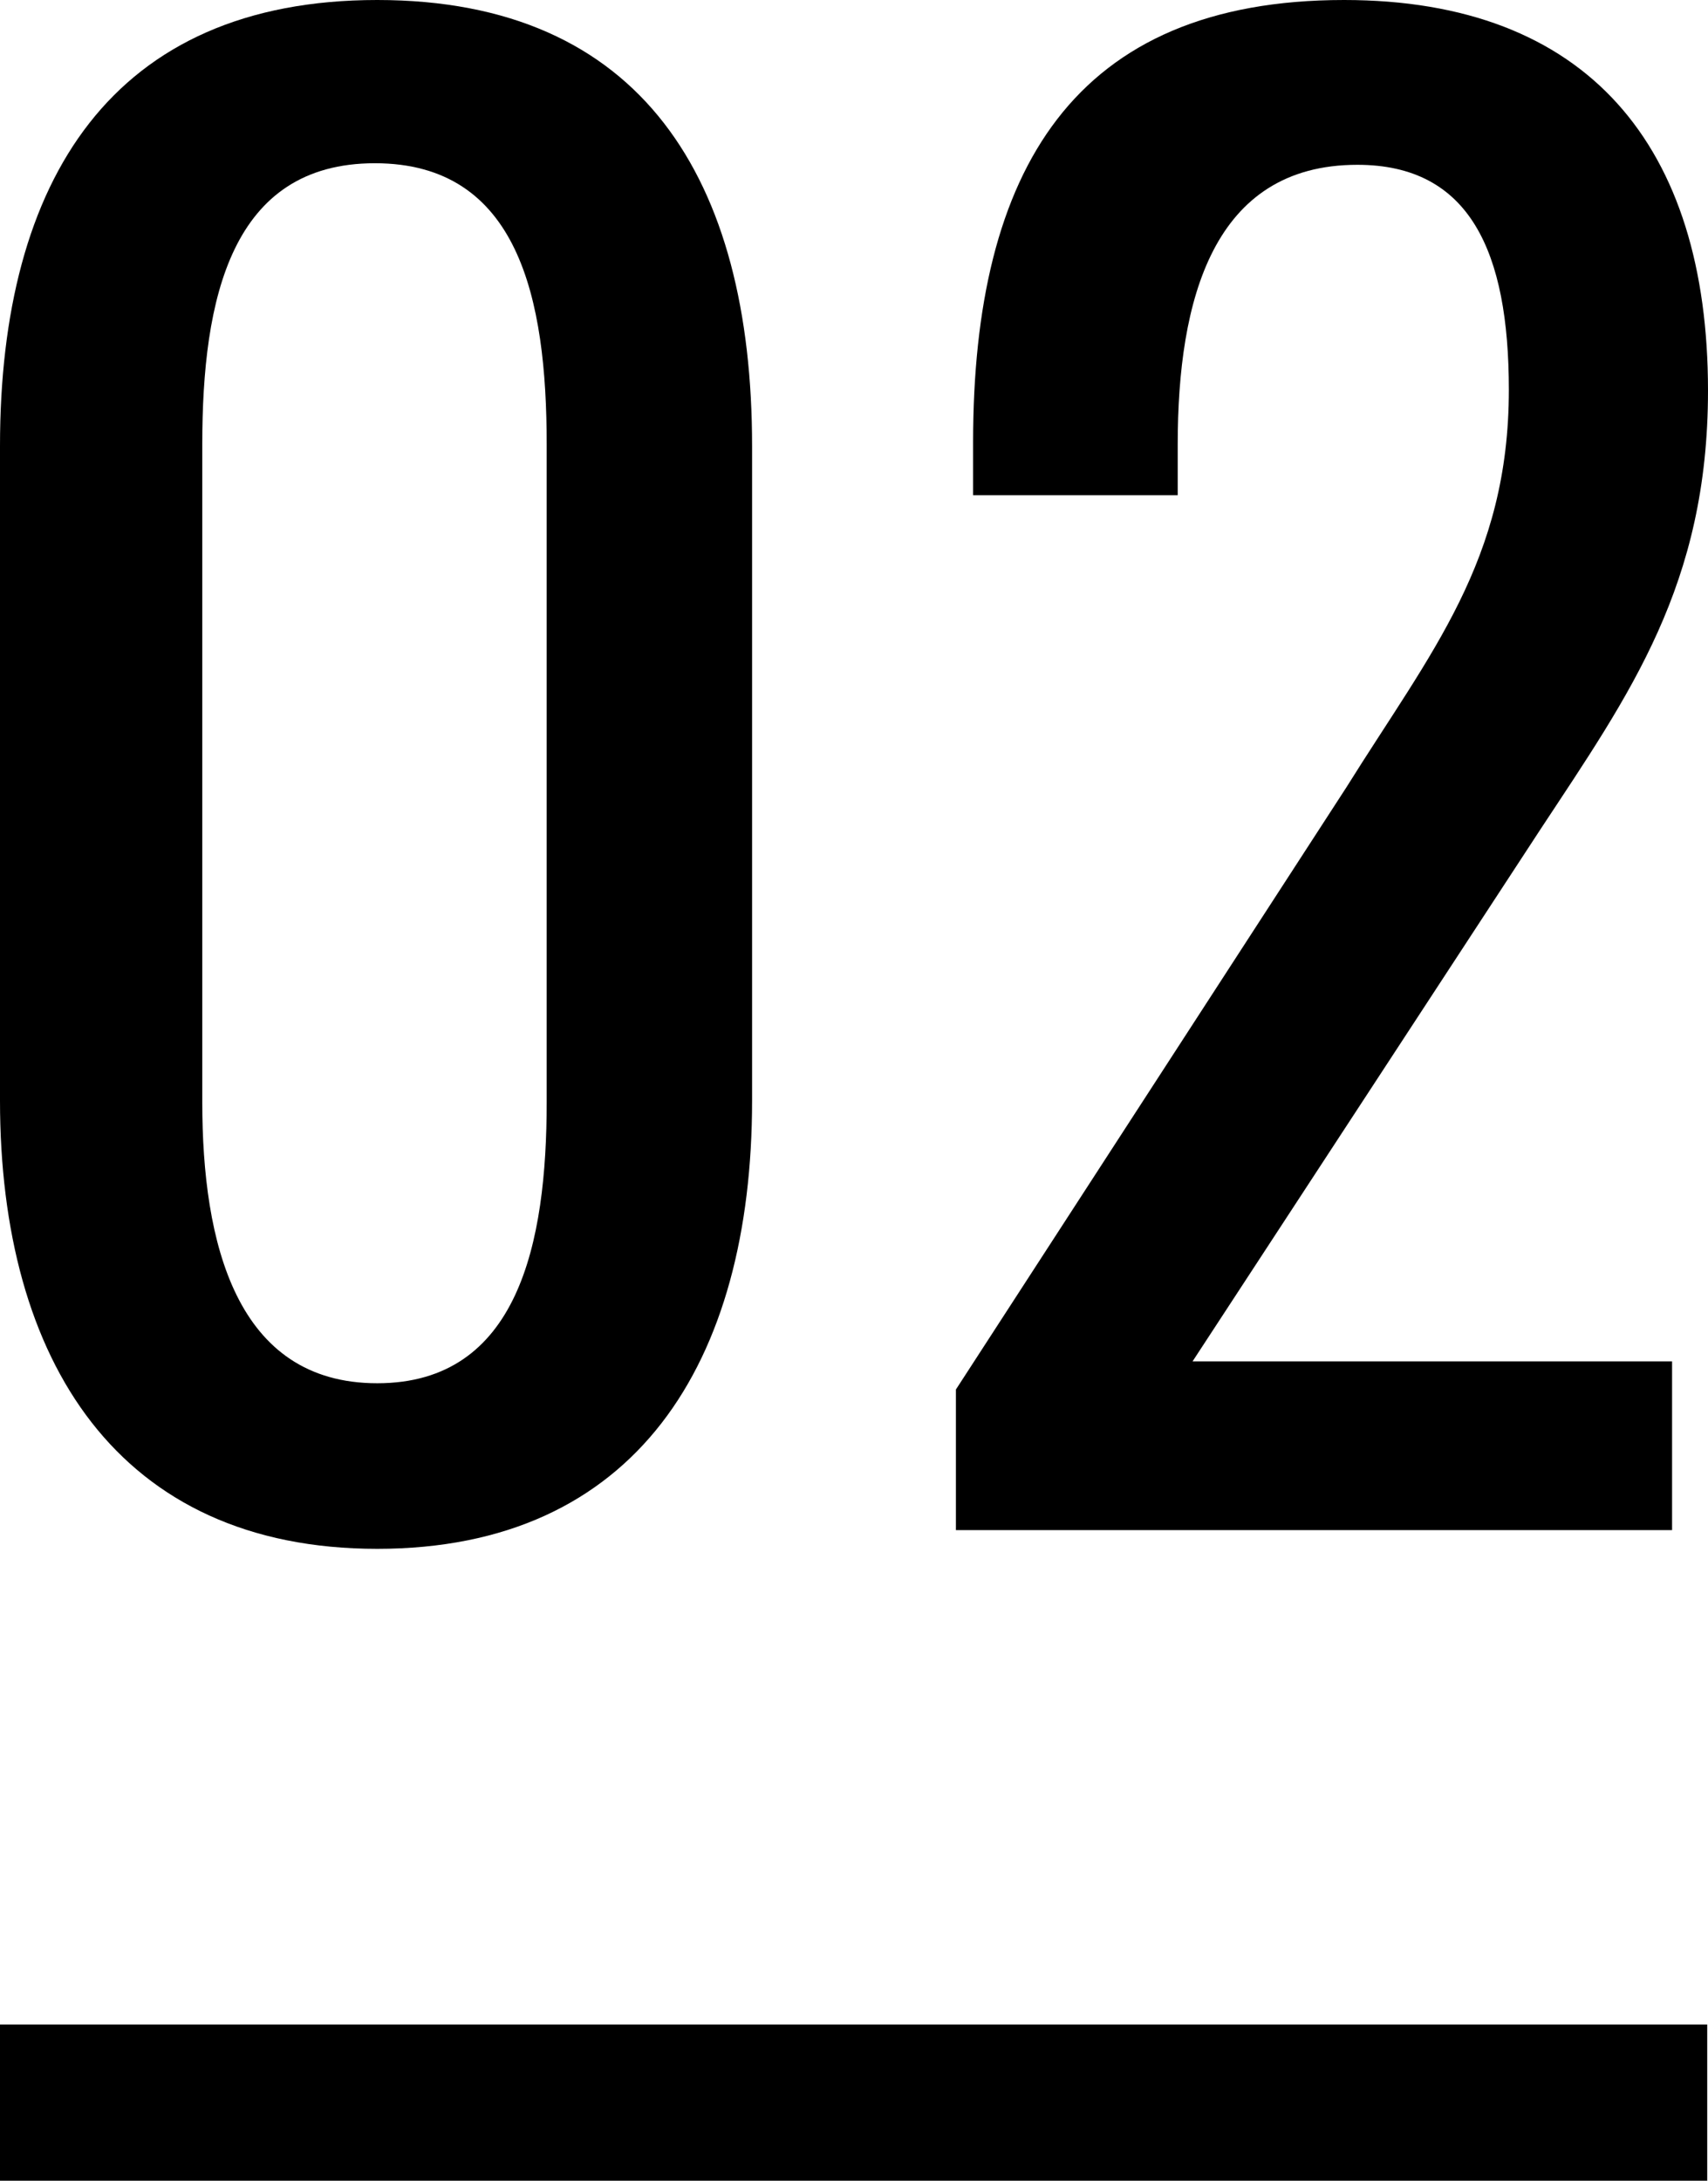 <svg xmlns="http://www.w3.org/2000/svg" viewBox="0 0 21.87 27.92"><g id="レイヤー_2" data-name="レイヤー 2"><g id="txt"><path d="M0,14.09V5.71C0,2.3,1.44,0,4.83,0s4.8,2.3,4.8,5.71v8.38c0,3.36-1.49,5.74-4.8,5.74S0,17.43,0,14.09Zm7,0V5.69c0-1.87-.36-3.6-2.2-3.6S2.59,3.82,2.59,5.69v8.42c0,1.8.43,3.6,2.24,3.6S7,15.91,7,14.11Z"/><path d="M12.24,17.79l5-7.71c1.08-1.73,2.08-2.9,2.08-5.09,0-1.77-.5-2.88-1.94-2.88-1.85,0-2.3,1.73-2.3,3.58v.65H12.46V5.66C12.46,2.18,13.75,0,17.21,0c3.12,0,4.66,1.87,4.66,5,0,2.49-1,3.88-2.14,5.61l-4.46,6.82h6.14v2.16H12.24Z"/><rect y="25.92" width="21.86" height="2"/></g></g></svg>